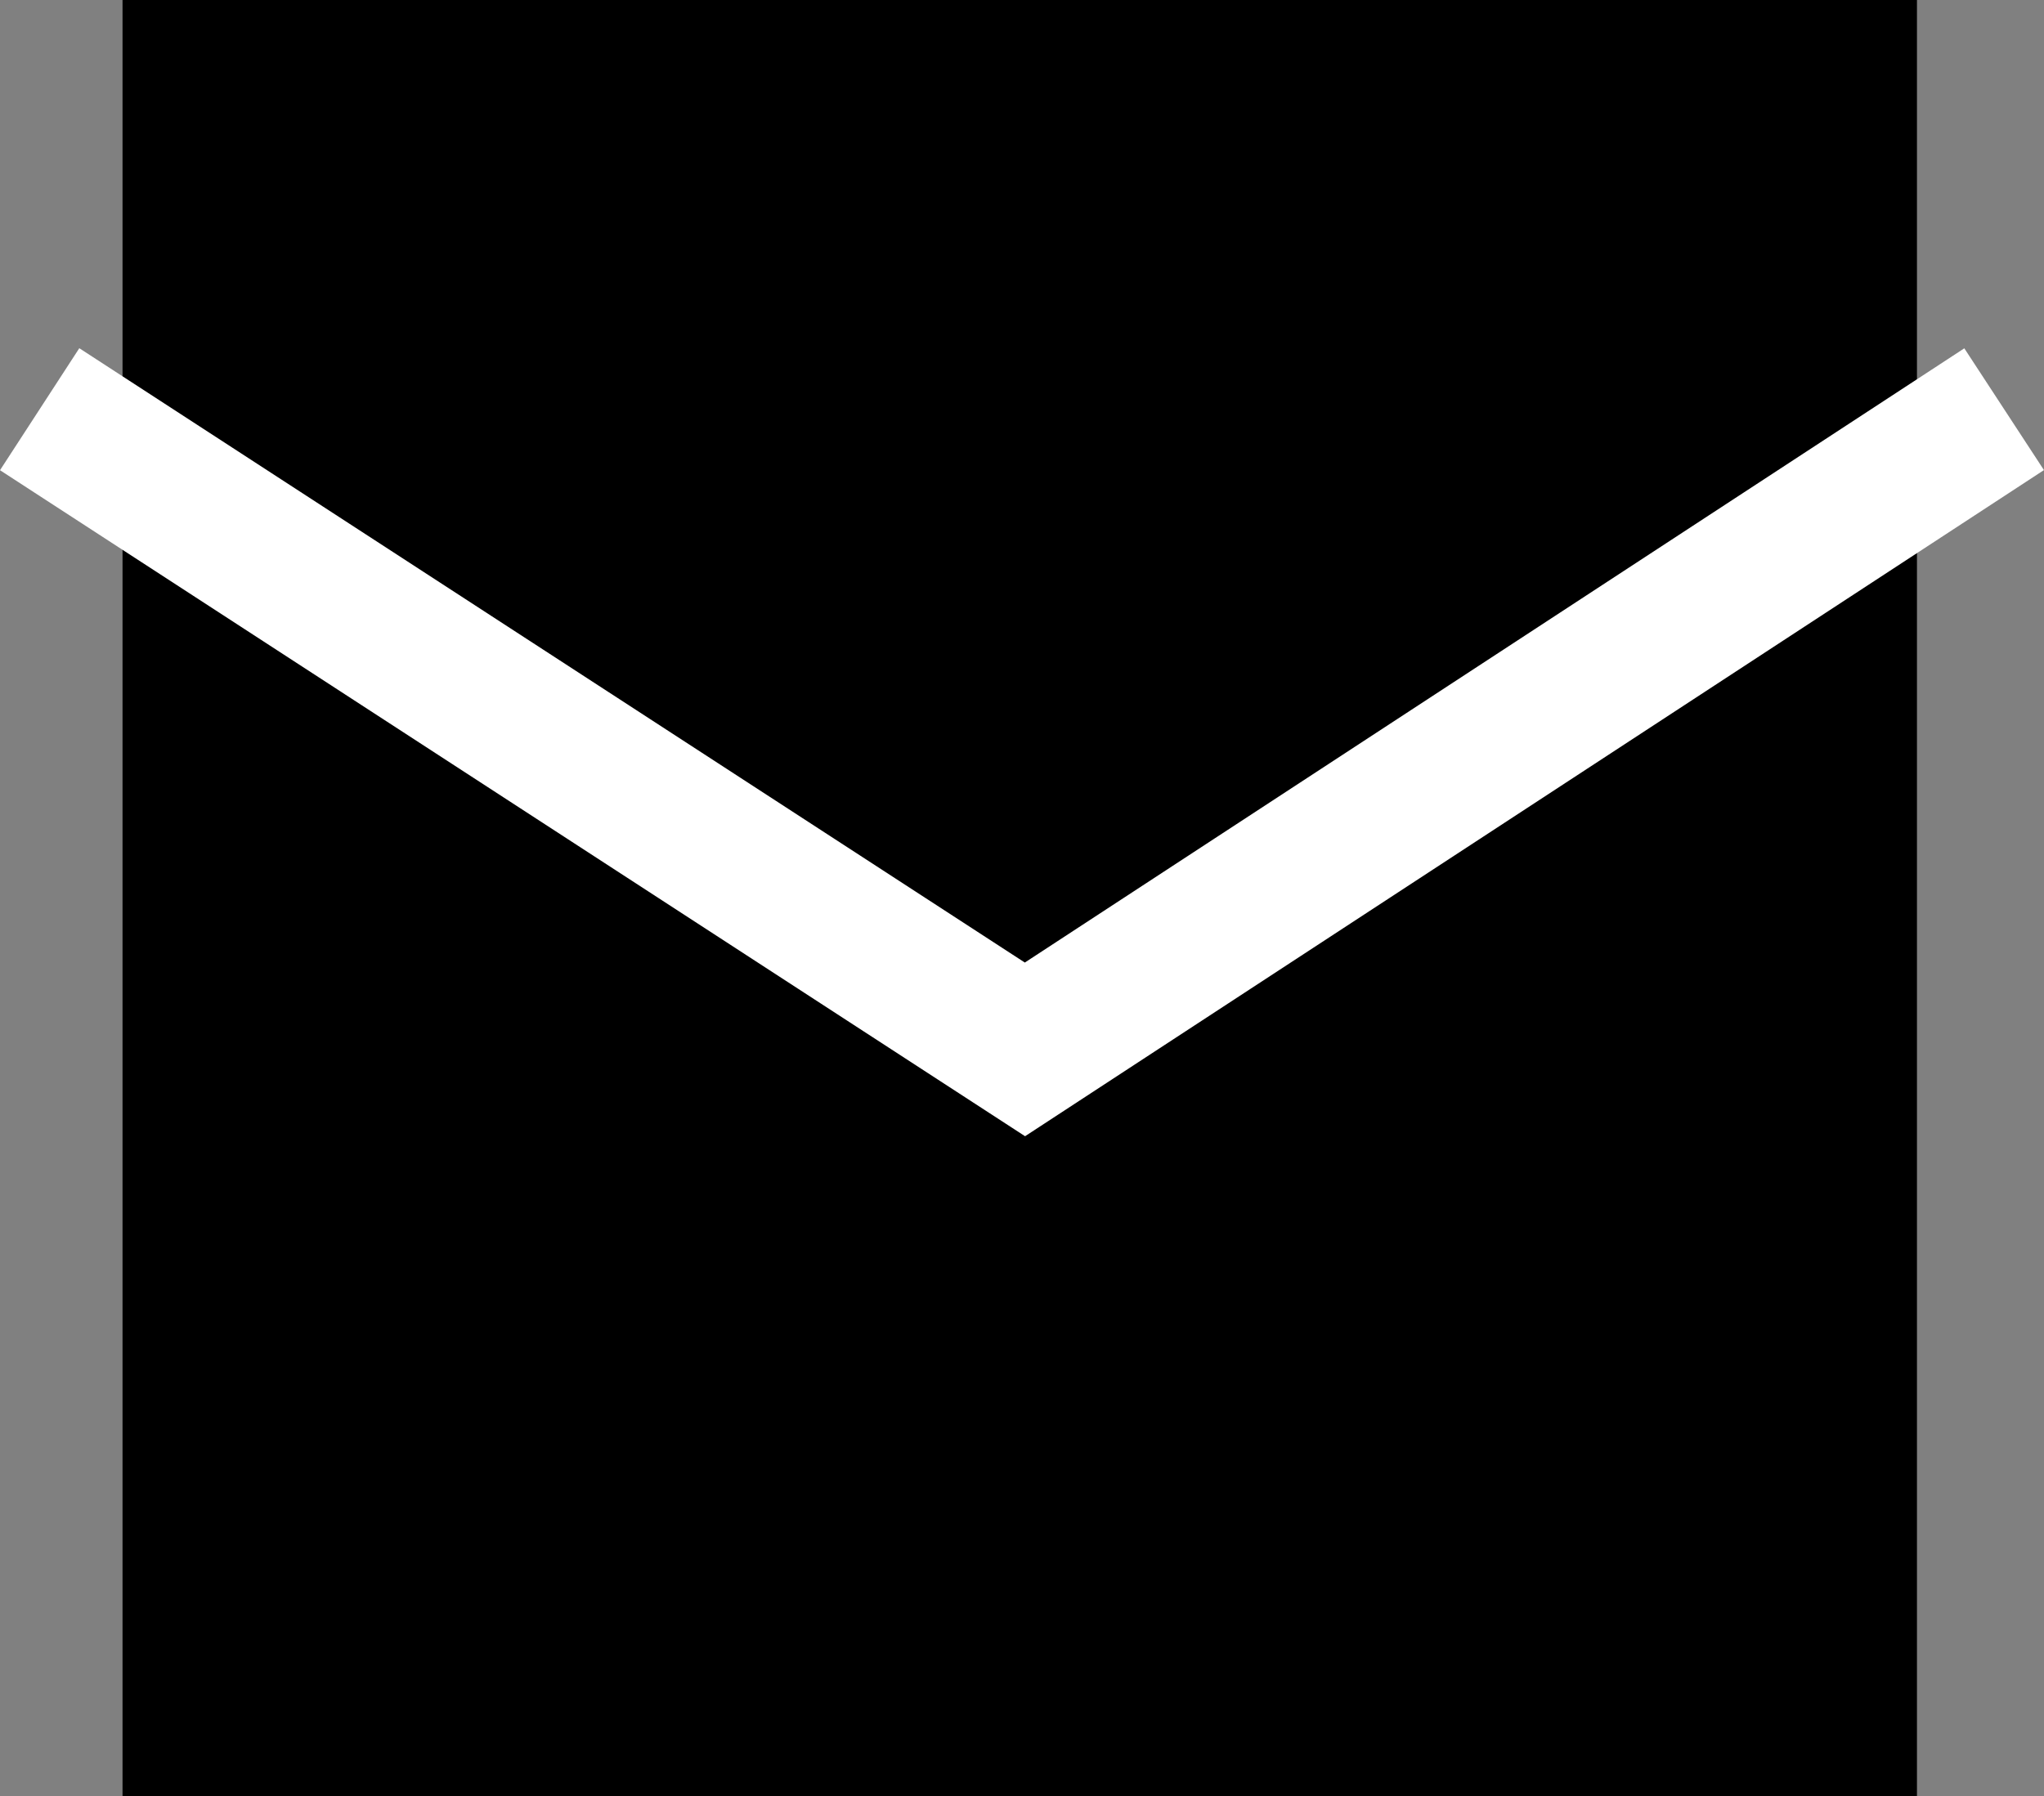 <svg xmlns="http://www.w3.org/2000/svg" width="28.093" height="24.692" viewBox="0 0 28.093 24.692"><rect x="0" y="0" width="28.093" height="24.692" fill="#808080" stroke="none"/><g transform="translate(-131.816 -1324.862)"><g transform="translate(133.5 1324.862)"><path d="M 24.163 24.192 L 0.5 24.192 L 0.5 0.5 L 24.163 0.5 L 24.163 24.192 Z" stroke="none"/><path d="M 1 1 L 1 23.692 L 23.663 23.692 L 23.663 1 L 1 1 M -5.7220458984375e-06 0 L 24.663 0 L 24.663 24.692 L -5.7220458984375e-06 24.692 L -5.7220458984375e-06 0 Z" stroke="none"/></g><path d="M1205.641,2518.681l13.542,8.8,13.458-8.8" transform="translate(-1073.28 -1188.194)" fill="none" stroke="#fff" stroke-width="2"/></g></svg>
